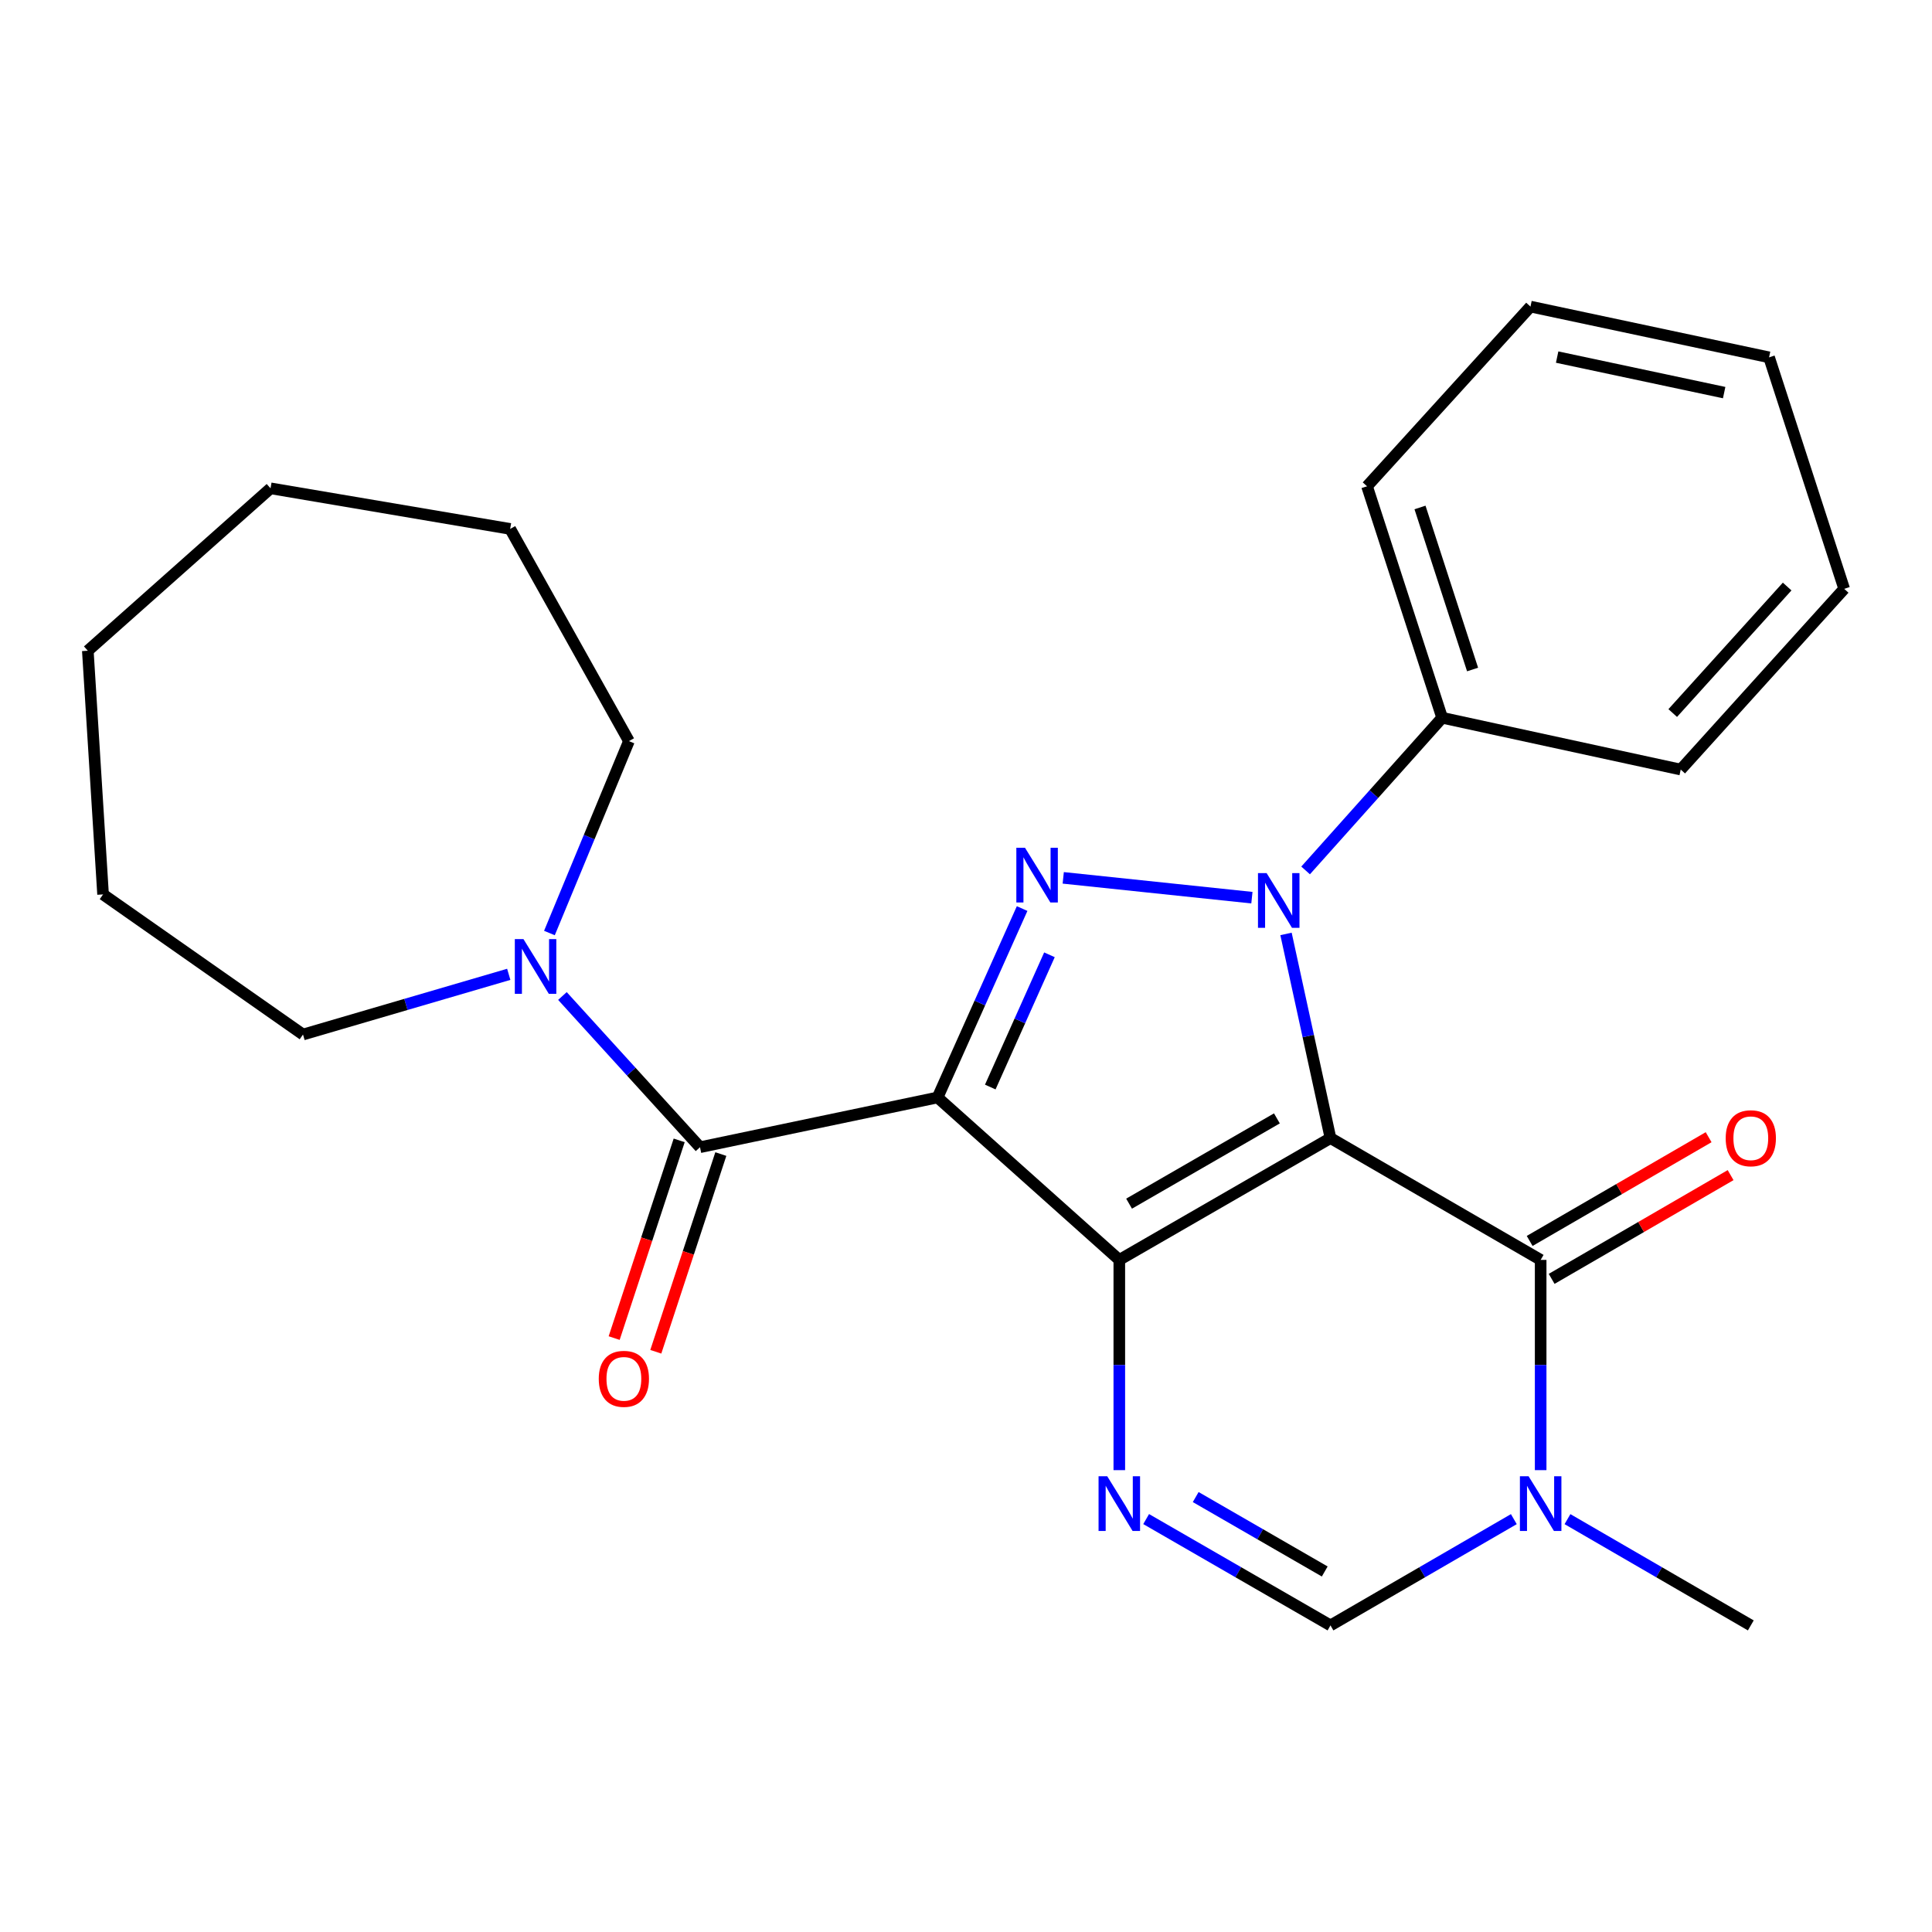 <?xml version='1.0' encoding='iso-8859-1'?>
<svg version='1.1' baseProfile='full'
              xmlns='http://www.w3.org/2000/svg'
                      xmlns:rdkit='http://www.rdkit.org/xml'
                      xmlns:xlink='http://www.w3.org/1999/xlink'
                  xml:space='preserve'
width='1000px' height='1000px' viewBox='0 0 1000 1000'>
<!-- END OF HEADER -->
<rect style='opacity:1.0;fill:#FFFFFF;stroke:none' width='1000' height='1000' x='0' y='0'> </rect>
<path class='bond-0' d='M 688.655,589.071 L 579.352,652.124' style='fill:none;fill-rule:evenodd;stroke:#000000;stroke-width:6px;stroke-linecap:butt;stroke-linejoin:miter;stroke-opacity:1' />
<path class='bond-0' d='M 660.922,578.875 L 584.41,623.012' style='fill:none;fill-rule:evenodd;stroke:#000000;stroke-width:6px;stroke-linecap:butt;stroke-linejoin:miter;stroke-opacity:1' />
<path class='bond-2' d='M 688.655,589.071 L 677.147,536.234' style='fill:none;fill-rule:evenodd;stroke:#000000;stroke-width:6px;stroke-linecap:butt;stroke-linejoin:miter;stroke-opacity:1' />
<path class='bond-2' d='M 677.147,536.234 L 665.638,483.398' style='fill:none;fill-rule:evenodd;stroke:#0000FF;stroke-width:6px;stroke-linecap:butt;stroke-linejoin:miter;stroke-opacity:1' />
<path class='bond-4' d='M 688.655,589.071 L 797.442,652.124' style='fill:none;fill-rule:evenodd;stroke:#000000;stroke-width:6px;stroke-linecap:butt;stroke-linejoin:miter;stroke-opacity:1' />
<path class='bond-1' d='M 579.352,652.124 L 485.289,568.045' style='fill:none;fill-rule:evenodd;stroke:#000000;stroke-width:6px;stroke-linecap:butt;stroke-linejoin:miter;stroke-opacity:1' />
<path class='bond-5' d='M 579.352,652.124 L 579.352,706.534' style='fill:none;fill-rule:evenodd;stroke:#000000;stroke-width:6px;stroke-linecap:butt;stroke-linejoin:miter;stroke-opacity:1' />
<path class='bond-5' d='M 579.352,706.534 L 579.352,760.943' style='fill:none;fill-rule:evenodd;stroke:#0000FF;stroke-width:6px;stroke-linecap:butt;stroke-linejoin:miter;stroke-opacity:1' />
<path class='bond-6' d='M 485.289,568.045 L 362.322,593.798' style='fill:none;fill-rule:evenodd;stroke:#000000;stroke-width:6px;stroke-linecap:butt;stroke-linejoin:miter;stroke-opacity:1' />
<path class='bond-25' d='M 485.289,568.045 L 507.169,519.157' style='fill:none;fill-rule:evenodd;stroke:#000000;stroke-width:6px;stroke-linecap:butt;stroke-linejoin:miter;stroke-opacity:1' />
<path class='bond-25' d='M 507.169,519.157 L 529.048,470.268' style='fill:none;fill-rule:evenodd;stroke:#0000FF;stroke-width:6px;stroke-linecap:butt;stroke-linejoin:miter;stroke-opacity:1' />
<path class='bond-25' d='M 512.564,562.647 L 527.879,528.425' style='fill:none;fill-rule:evenodd;stroke:#000000;stroke-width:6px;stroke-linecap:butt;stroke-linejoin:miter;stroke-opacity:1' />
<path class='bond-25' d='M 527.879,528.425 L 543.195,494.203' style='fill:none;fill-rule:evenodd;stroke:#0000FF;stroke-width:6px;stroke-linecap:butt;stroke-linejoin:miter;stroke-opacity:1' />
<path class='bond-3' d='M 647.985,464.633 L 550.331,454.377' style='fill:none;fill-rule:evenodd;stroke:#0000FF;stroke-width:6px;stroke-linecap:butt;stroke-linejoin:miter;stroke-opacity:1' />
<path class='bond-10' d='M 675.781,450.535 L 711.116,411.023' style='fill:none;fill-rule:evenodd;stroke:#0000FF;stroke-width:6px;stroke-linecap:butt;stroke-linejoin:miter;stroke-opacity:1' />
<path class='bond-10' d='M 711.116,411.023 L 746.452,371.511' style='fill:none;fill-rule:evenodd;stroke:#000000;stroke-width:6px;stroke-linecap:butt;stroke-linejoin:miter;stroke-opacity:1' />
<path class='bond-7' d='M 797.442,652.124 L 797.442,706.534' style='fill:none;fill-rule:evenodd;stroke:#000000;stroke-width:6px;stroke-linecap:butt;stroke-linejoin:miter;stroke-opacity:1' />
<path class='bond-7' d='M 797.442,706.534 L 797.442,760.943' style='fill:none;fill-rule:evenodd;stroke:#0000FF;stroke-width:6px;stroke-linecap:butt;stroke-linejoin:miter;stroke-opacity:1' />
<path class='bond-11' d='M 803.131,661.94 L 849.447,635.092' style='fill:none;fill-rule:evenodd;stroke:#000000;stroke-width:6px;stroke-linecap:butt;stroke-linejoin:miter;stroke-opacity:1' />
<path class='bond-11' d='M 849.447,635.092 L 895.762,608.244' style='fill:none;fill-rule:evenodd;stroke:#FF0000;stroke-width:6px;stroke-linecap:butt;stroke-linejoin:miter;stroke-opacity:1' />
<path class='bond-11' d='M 791.752,642.309 L 838.067,615.461' style='fill:none;fill-rule:evenodd;stroke:#000000;stroke-width:6px;stroke-linecap:butt;stroke-linejoin:miter;stroke-opacity:1' />
<path class='bond-11' d='M 838.067,615.461 L 884.383,588.614' style='fill:none;fill-rule:evenodd;stroke:#FF0000;stroke-width:6px;stroke-linecap:butt;stroke-linejoin:miter;stroke-opacity:1' />
<path class='bond-26' d='M 593.247,786.271 L 640.951,813.79' style='fill:none;fill-rule:evenodd;stroke:#0000FF;stroke-width:6px;stroke-linecap:butt;stroke-linejoin:miter;stroke-opacity:1' />
<path class='bond-26' d='M 640.951,813.79 L 688.655,841.309' style='fill:none;fill-rule:evenodd;stroke:#000000;stroke-width:6px;stroke-linecap:butt;stroke-linejoin:miter;stroke-opacity:1' />
<path class='bond-26' d='M 618.896,774.873 L 652.289,794.136' style='fill:none;fill-rule:evenodd;stroke:#0000FF;stroke-width:6px;stroke-linecap:butt;stroke-linejoin:miter;stroke-opacity:1' />
<path class='bond-26' d='M 652.289,794.136 L 685.682,813.399' style='fill:none;fill-rule:evenodd;stroke:#000000;stroke-width:6px;stroke-linecap:butt;stroke-linejoin:miter;stroke-opacity:1' />
<path class='bond-9' d='M 362.322,593.798 L 326.716,554.665' style='fill:none;fill-rule:evenodd;stroke:#000000;stroke-width:6px;stroke-linecap:butt;stroke-linejoin:miter;stroke-opacity:1' />
<path class='bond-9' d='M 326.716,554.665 L 291.11,515.531' style='fill:none;fill-rule:evenodd;stroke:#0000FF;stroke-width:6px;stroke-linecap:butt;stroke-linejoin:miter;stroke-opacity:1' />
<path class='bond-12' d='M 351.545,590.254 L 334.716,641.419' style='fill:none;fill-rule:evenodd;stroke:#000000;stroke-width:6px;stroke-linecap:butt;stroke-linejoin:miter;stroke-opacity:1' />
<path class='bond-12' d='M 334.716,641.419 L 317.887,692.584' style='fill:none;fill-rule:evenodd;stroke:#FF0000;stroke-width:6px;stroke-linecap:butt;stroke-linejoin:miter;stroke-opacity:1' />
<path class='bond-12' d='M 373.099,597.343 L 356.27,648.508' style='fill:none;fill-rule:evenodd;stroke:#000000;stroke-width:6px;stroke-linecap:butt;stroke-linejoin:miter;stroke-opacity:1' />
<path class='bond-12' d='M 356.27,648.508 L 339.441,699.674' style='fill:none;fill-rule:evenodd;stroke:#FF0000;stroke-width:6px;stroke-linecap:butt;stroke-linejoin:miter;stroke-opacity:1' />
<path class='bond-8' d='M 783.558,786.303 L 736.107,813.806' style='fill:none;fill-rule:evenodd;stroke:#0000FF;stroke-width:6px;stroke-linecap:butt;stroke-linejoin:miter;stroke-opacity:1' />
<path class='bond-8' d='M 736.107,813.806 L 688.655,841.309' style='fill:none;fill-rule:evenodd;stroke:#000000;stroke-width:6px;stroke-linecap:butt;stroke-linejoin:miter;stroke-opacity:1' />
<path class='bond-13' d='M 811.325,786.304 L 858.77,813.807' style='fill:none;fill-rule:evenodd;stroke:#0000FF;stroke-width:6px;stroke-linecap:butt;stroke-linejoin:miter;stroke-opacity:1' />
<path class='bond-13' d='M 858.77,813.807 L 906.216,841.309' style='fill:none;fill-rule:evenodd;stroke:#000000;stroke-width:6px;stroke-linecap:butt;stroke-linejoin:miter;stroke-opacity:1' />
<path class='bond-14' d='M 263.333,504.312 L 210.085,519.892' style='fill:none;fill-rule:evenodd;stroke:#0000FF;stroke-width:6px;stroke-linecap:butt;stroke-linejoin:miter;stroke-opacity:1' />
<path class='bond-14' d='M 210.085,519.892 L 156.838,535.472' style='fill:none;fill-rule:evenodd;stroke:#000000;stroke-width:6px;stroke-linecap:butt;stroke-linejoin:miter;stroke-opacity:1' />
<path class='bond-15' d='M 284.383,482.935 L 304.961,433.268' style='fill:none;fill-rule:evenodd;stroke:#0000FF;stroke-width:6px;stroke-linecap:butt;stroke-linejoin:miter;stroke-opacity:1' />
<path class='bond-15' d='M 304.961,433.268 L 325.538,383.6' style='fill:none;fill-rule:evenodd;stroke:#000000;stroke-width:6px;stroke-linecap:butt;stroke-linejoin:miter;stroke-opacity:1' />
<path class='bond-16' d='M 746.452,371.511 L 707.576,251.695' style='fill:none;fill-rule:evenodd;stroke:#000000;stroke-width:6px;stroke-linecap:butt;stroke-linejoin:miter;stroke-opacity:1' />
<path class='bond-16' d='M 762.203,346.536 L 734.99,262.665' style='fill:none;fill-rule:evenodd;stroke:#000000;stroke-width:6px;stroke-linecap:butt;stroke-linejoin:miter;stroke-opacity:1' />
<path class='bond-17' d='M 746.452,371.511 L 869.937,398.323' style='fill:none;fill-rule:evenodd;stroke:#000000;stroke-width:6px;stroke-linecap:butt;stroke-linejoin:miter;stroke-opacity:1' />
<path class='bond-19' d='M 156.838,535.472 L 53.346,462.952' style='fill:none;fill-rule:evenodd;stroke:#000000;stroke-width:6px;stroke-linecap:butt;stroke-linejoin:miter;stroke-opacity:1' />
<path class='bond-18' d='M 325.538,383.6 L 264.061,273.767' style='fill:none;fill-rule:evenodd;stroke:#000000;stroke-width:6px;stroke-linecap:butt;stroke-linejoin:miter;stroke-opacity:1' />
<path class='bond-21' d='M 707.576,251.695 L 792.173,158.691' style='fill:none;fill-rule:evenodd;stroke:#000000;stroke-width:6px;stroke-linecap:butt;stroke-linejoin:miter;stroke-opacity:1' />
<path class='bond-20' d='M 869.937,398.323 L 954.545,304.777' style='fill:none;fill-rule:evenodd;stroke:#000000;stroke-width:6px;stroke-linecap:butt;stroke-linejoin:miter;stroke-opacity:1' />
<path class='bond-20' d='M 865.8,369.071 L 925.026,303.589' style='fill:none;fill-rule:evenodd;stroke:#000000;stroke-width:6px;stroke-linecap:butt;stroke-linejoin:miter;stroke-opacity:1' />
<path class='bond-24' d='M 264.061,273.767 L 140.034,252.754' style='fill:none;fill-rule:evenodd;stroke:#000000;stroke-width:6px;stroke-linecap:butt;stroke-linejoin:miter;stroke-opacity:1' />
<path class='bond-23' d='M 53.346,462.952 L 45.455,336.82' style='fill:none;fill-rule:evenodd;stroke:#000000;stroke-width:6px;stroke-linecap:butt;stroke-linejoin:miter;stroke-opacity:1' />
<path class='bond-22' d='M 954.545,304.777 L 915.67,184.961' style='fill:none;fill-rule:evenodd;stroke:#000000;stroke-width:6px;stroke-linecap:butt;stroke-linejoin:miter;stroke-opacity:1' />
<path class='bond-27' d='M 792.173,158.691 L 915.67,184.961' style='fill:none;fill-rule:evenodd;stroke:#000000;stroke-width:6px;stroke-linecap:butt;stroke-linejoin:miter;stroke-opacity:1' />
<path class='bond-27' d='M 805.976,184.825 L 892.424,203.214' style='fill:none;fill-rule:evenodd;stroke:#000000;stroke-width:6px;stroke-linecap:butt;stroke-linejoin:miter;stroke-opacity:1' />
<path class='bond-28' d='M 45.455,336.82 L 140.034,252.754' style='fill:none;fill-rule:evenodd;stroke:#000000;stroke-width:6px;stroke-linecap:butt;stroke-linejoin:miter;stroke-opacity:1' />
<path  class='atom-3' d='M 655.609 451.931
L 664.889 466.931
Q 665.809 468.411, 667.289 471.091
Q 668.769 473.771, 668.849 473.931
L 668.849 451.931
L 672.609 451.931
L 672.609 480.251
L 668.729 480.251
L 658.769 463.851
Q 657.609 461.931, 656.369 459.731
Q 655.169 457.531, 654.809 456.851
L 654.809 480.251
L 651.129 480.251
L 651.129 451.931
L 655.609 451.931
' fill='#0000FF'/>
<path  class='atom-4' d='M 530.536 438.796
L 539.816 453.796
Q 540.736 455.276, 542.216 457.956
Q 543.696 460.636, 543.776 460.796
L 543.776 438.796
L 547.536 438.796
L 547.536 467.116
L 543.656 467.116
L 533.696 450.716
Q 532.536 448.796, 531.296 446.596
Q 530.096 444.396, 529.736 443.716
L 529.736 467.116
L 526.056 467.116
L 526.056 438.796
L 530.536 438.796
' fill='#0000FF'/>
<path  class='atom-6' d='M 573.092 764.096
L 582.372 779.096
Q 583.292 780.576, 584.772 783.256
Q 586.252 785.936, 586.332 786.096
L 586.332 764.096
L 590.092 764.096
L 590.092 792.416
L 586.212 792.416
L 576.252 776.016
Q 575.092 774.096, 573.852 771.896
Q 572.652 769.696, 572.292 769.016
L 572.292 792.416
L 568.612 792.416
L 568.612 764.096
L 573.092 764.096
' fill='#0000FF'/>
<path  class='atom-8' d='M 791.182 764.096
L 800.462 779.096
Q 801.382 780.576, 802.862 783.256
Q 804.342 785.936, 804.422 786.096
L 804.422 764.096
L 808.182 764.096
L 808.182 792.416
L 804.302 792.416
L 794.342 776.016
Q 793.182 774.096, 791.942 771.896
Q 790.742 769.696, 790.382 769.016
L 790.382 792.416
L 786.702 792.416
L 786.702 764.096
L 791.182 764.096
' fill='#0000FF'/>
<path  class='atom-10' d='M 270.949 486.092
L 280.229 501.092
Q 281.149 502.572, 282.629 505.252
Q 284.109 507.932, 284.189 508.092
L 284.189 486.092
L 287.949 486.092
L 287.949 514.412
L 284.069 514.412
L 274.109 498.012
Q 272.949 496.092, 271.709 493.892
Q 270.509 491.692, 270.149 491.012
L 270.149 514.412
L 266.469 514.412
L 266.469 486.092
L 270.949 486.092
' fill='#0000FF'/>
<path  class='atom-12' d='M 893.216 589.151
Q 893.216 582.351, 896.576 578.551
Q 899.936 574.751, 906.216 574.751
Q 912.496 574.751, 915.856 578.551
Q 919.216 582.351, 919.216 589.151
Q 919.216 596.031, 915.816 599.951
Q 912.416 603.831, 906.216 603.831
Q 899.976 603.831, 896.576 599.951
Q 893.216 596.071, 893.216 589.151
M 906.216 600.631
Q 910.536 600.631, 912.856 597.751
Q 915.216 594.831, 915.216 589.151
Q 915.216 583.591, 912.856 580.791
Q 910.536 577.951, 906.216 577.951
Q 901.896 577.951, 899.536 580.751
Q 897.216 583.551, 897.216 589.151
Q 897.216 594.871, 899.536 597.751
Q 901.896 600.631, 906.216 600.631
' fill='#FF0000'/>
<path  class='atom-13' d='M 309.916 713.682
Q 309.916 706.882, 313.276 703.082
Q 316.636 699.282, 322.916 699.282
Q 329.196 699.282, 332.556 703.082
Q 335.916 706.882, 335.916 713.682
Q 335.916 720.562, 332.516 724.482
Q 329.116 728.362, 322.916 728.362
Q 316.676 728.362, 313.276 724.482
Q 309.916 720.602, 309.916 713.682
M 322.916 725.162
Q 327.236 725.162, 329.556 722.282
Q 331.916 719.362, 331.916 713.682
Q 331.916 708.122, 329.556 705.322
Q 327.236 702.482, 322.916 702.482
Q 318.596 702.482, 316.236 705.282
Q 313.916 708.082, 313.916 713.682
Q 313.916 719.402, 316.236 722.282
Q 318.596 725.162, 322.916 725.162
' fill='#FF0000'/>
</svg>
